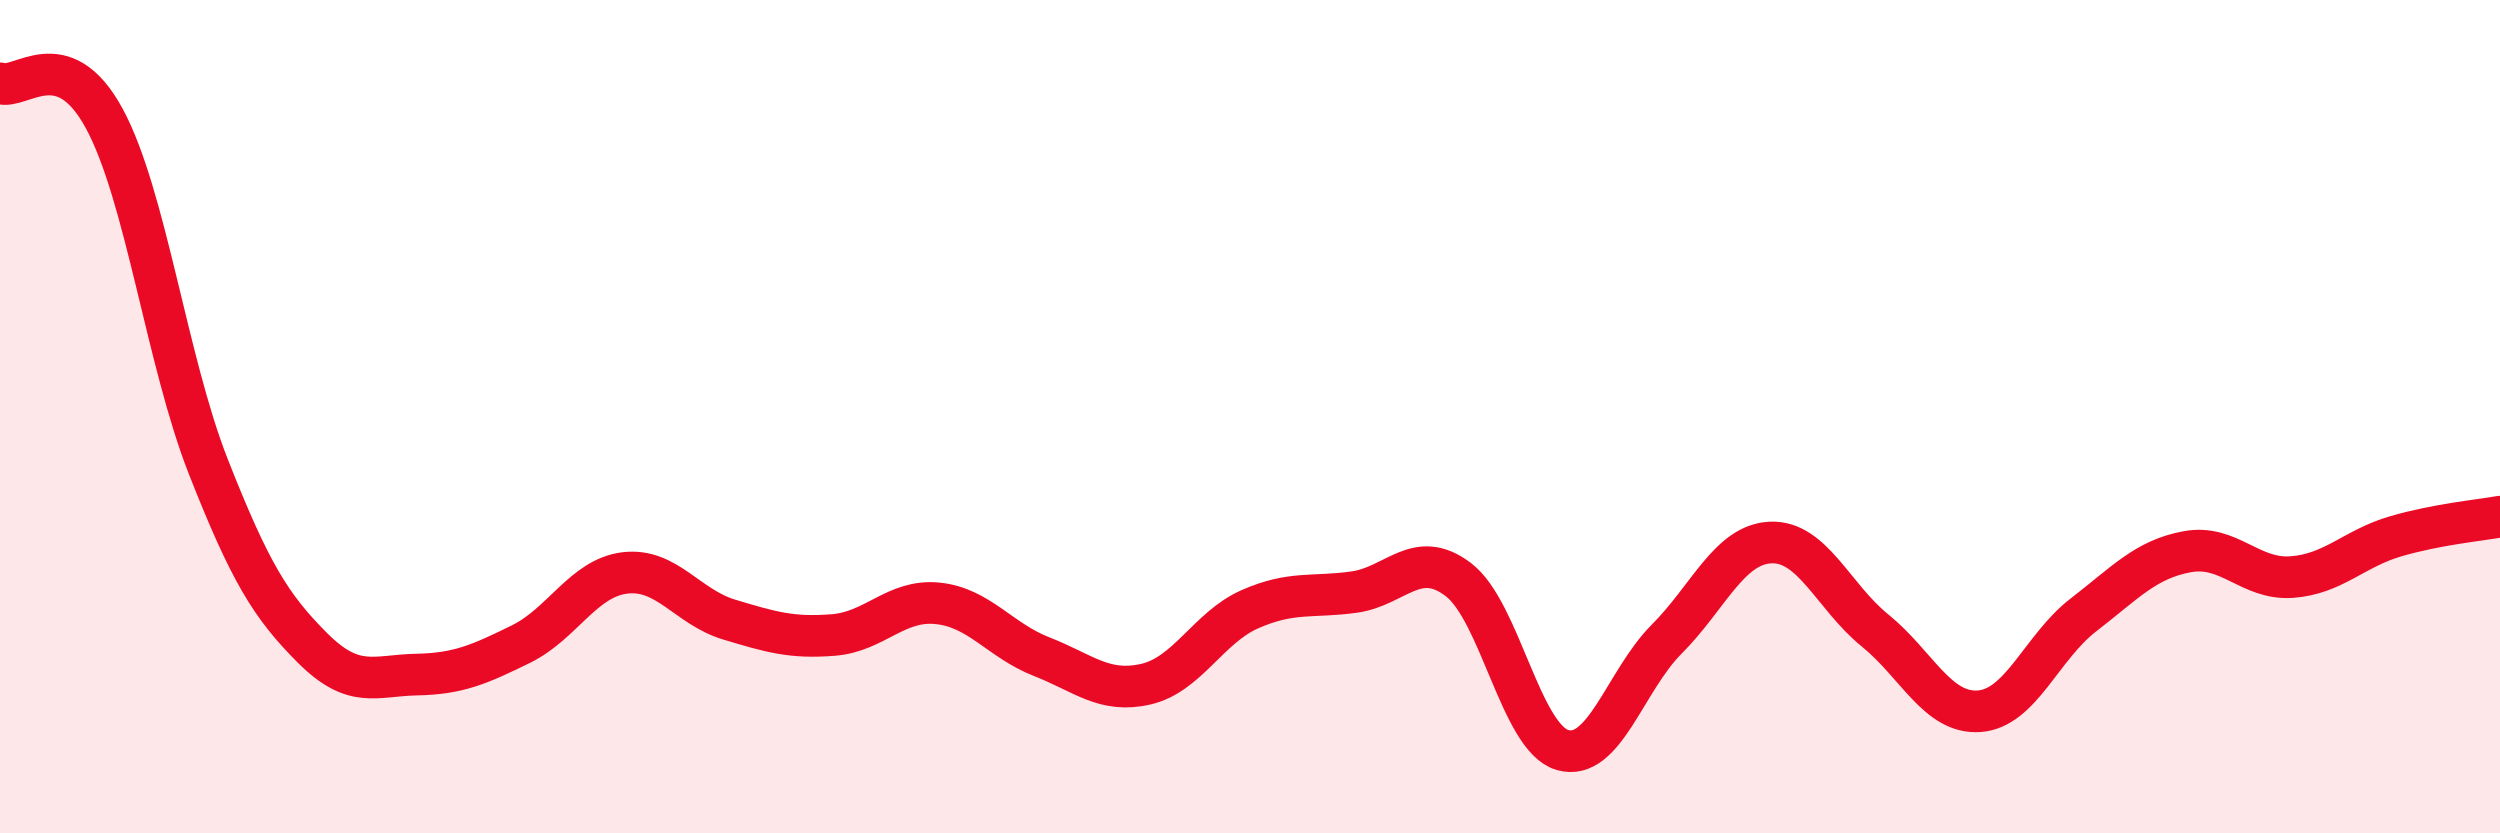 
    <svg width="60" height="20" viewBox="0 0 60 20" xmlns="http://www.w3.org/2000/svg">
      <path
        d="M 0,2 C 0.5,2.17 1.5,1 2.5,2.84 C 3.5,4.68 4,8.66 5,11.2 C 6,13.74 6.5,14.55 7.5,15.55 C 8.5,16.55 9,16.21 10,16.19 C 11,16.17 11.5,15.95 12.5,15.46 C 13.5,14.97 14,13.87 15,13.75 C 16,13.63 16.5,14.57 17.5,14.87 C 18.5,15.17 19,15.32 20,15.24 C 21,15.16 21.5,14.38 22.5,14.48 C 23.5,14.58 24,15.37 25,15.76 C 26,16.15 26.5,16.65 27.5,16.42 C 28.5,16.19 29,15.06 30,14.62 C 31,14.18 31.5,14.35 32.5,14.21 C 33.5,14.07 34,13.15 35,13.91 C 36,14.67 36.5,17.71 37.5,18 C 38.5,18.29 39,16.34 40,15.34 C 41,14.34 41.5,13.06 42.5,13.02 C 43.5,12.98 44,14.32 45,15.13 C 46,15.94 46.5,17.14 47.5,17.07 C 48.5,17 49,15.53 50,14.76 C 51,13.99 51.5,13.42 52.5,13.24 C 53.5,13.06 54,13.92 55,13.85 C 56,13.78 56.5,13.16 57.5,12.87 C 58.5,12.58 59.5,12.49 60,12.4L60 20L0 20Z"
        fill="#EB0A25"
        opacity="0.1"
        stroke-linecap="round"
        stroke-linejoin="round"
      />
      <path
        d="M 0,2 C 0.5,2.17 1.5,1 2.5,2.84 C 3.5,4.68 4,8.66 5,11.2 C 6,13.74 6.5,14.55 7.5,15.55 C 8.5,16.55 9,16.21 10,16.19 C 11,16.17 11.5,15.95 12.5,15.46 C 13.5,14.97 14,13.87 15,13.75 C 16,13.63 16.5,14.57 17.5,14.87 C 18.5,15.17 19,15.32 20,15.24 C 21,15.16 21.5,14.38 22.5,14.48 C 23.5,14.58 24,15.37 25,15.76 C 26,16.15 26.5,16.65 27.5,16.42 C 28.5,16.19 29,15.06 30,14.62 C 31,14.18 31.5,14.35 32.5,14.21 C 33.5,14.07 34,13.15 35,13.91 C 36,14.67 36.5,17.71 37.5,18 C 38.5,18.29 39,16.34 40,15.34 C 41,14.34 41.5,13.06 42.5,13.02 C 43.5,12.98 44,14.32 45,15.13 C 46,15.94 46.5,17.14 47.5,17.07 C 48.5,17 49,15.53 50,14.76 C 51,13.99 51.5,13.42 52.5,13.24 C 53.5,13.06 54,13.92 55,13.85 C 56,13.78 56.5,13.16 57.5,12.87 C 58.5,12.58 59.5,12.49 60,12.4"
        stroke="#EB0A25"
        stroke-width="1"
        fill="none"
        stroke-linecap="round"
        stroke-linejoin="round"
      />
    </svg>
  